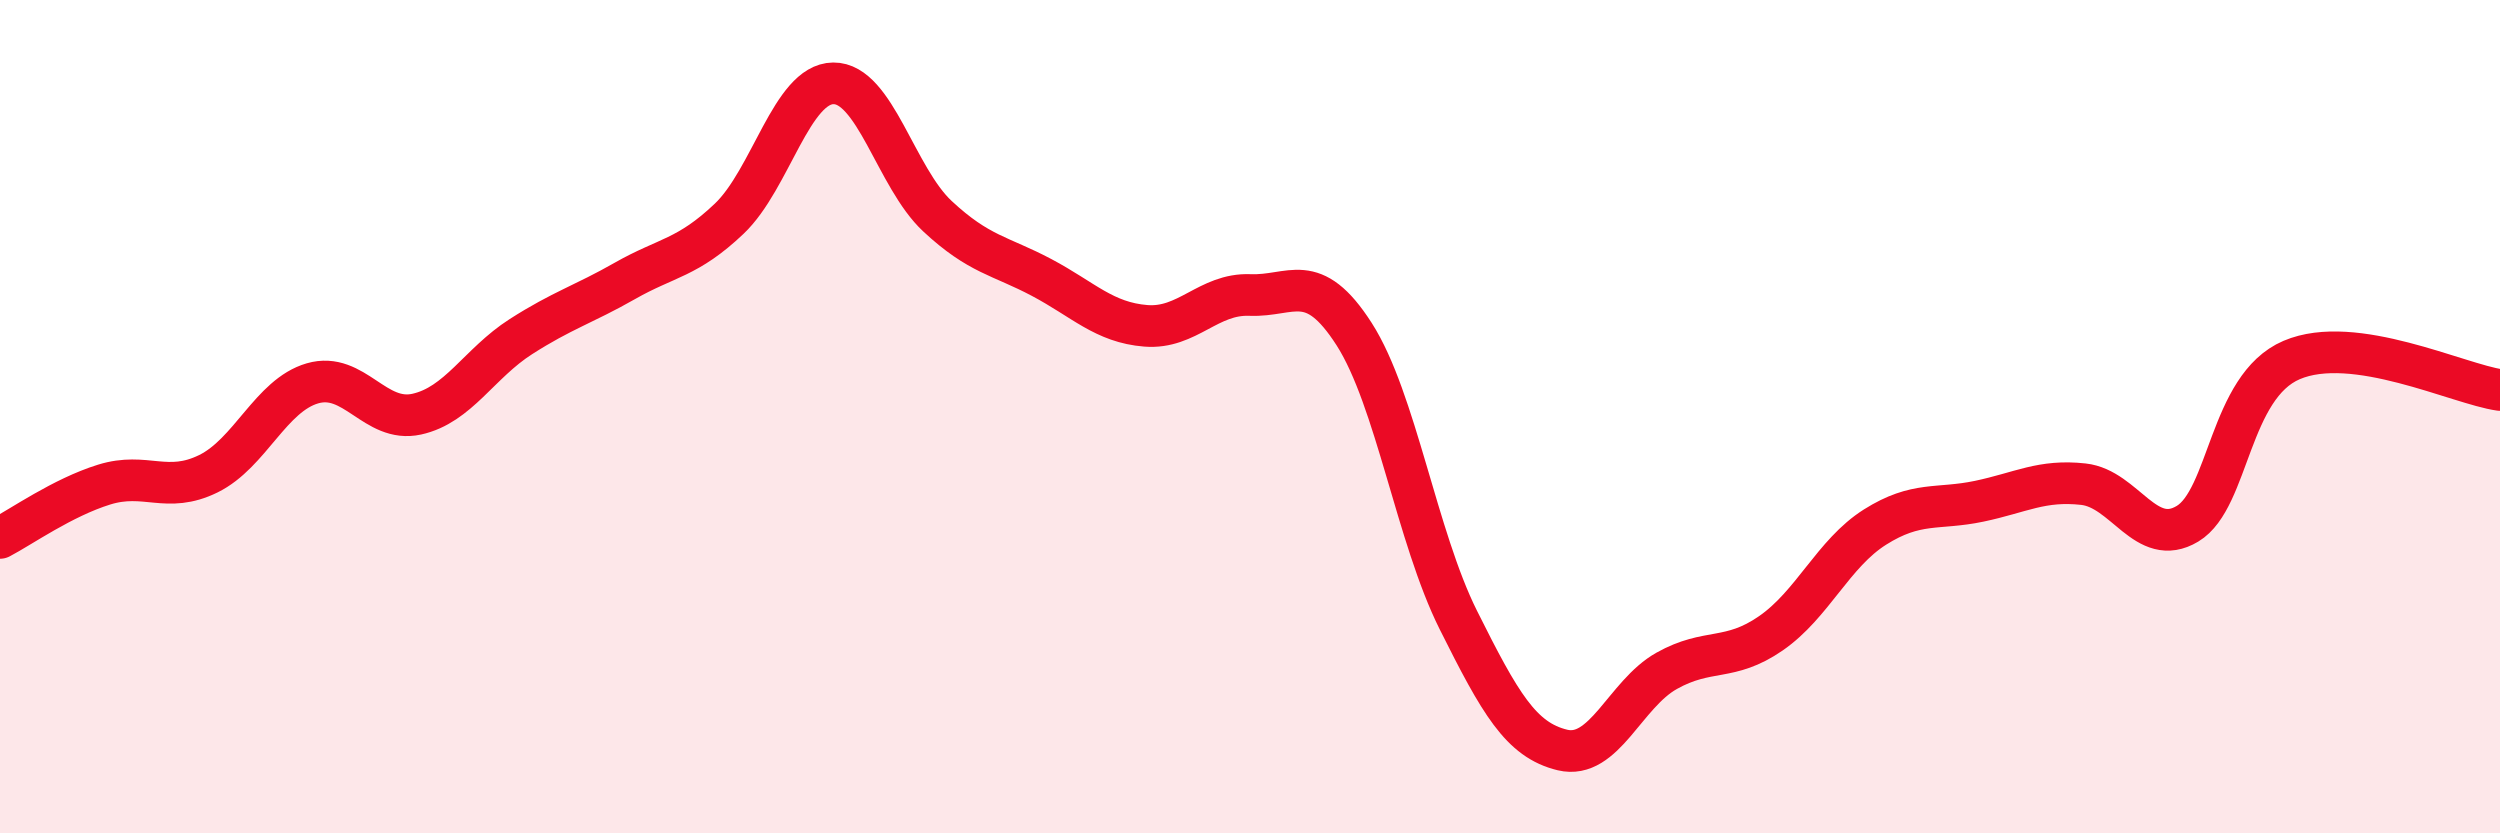 
    <svg width="60" height="20" viewBox="0 0 60 20" xmlns="http://www.w3.org/2000/svg">
      <path
        d="M 0,12.91 C 0.5,12.65 1.5,11.94 2.5,11.63 C 3.5,11.32 4,11.86 5,11.37 C 6,10.88 6.5,9.49 7.5,9.2 C 8.5,8.91 9,10.16 10,9.94 C 11,9.72 11.5,8.72 12.5,8.08 C 13.5,7.44 14,7.31 15,6.74 C 16,6.17 16.5,6.2 17.5,5.25 C 18.5,4.3 19,2.01 20,2 C 21,1.99 21.5,4.26 22.5,5.19 C 23.5,6.12 24,6.13 25,6.66 C 26,7.19 26.5,7.74 27.5,7.82 C 28.5,7.9 29,7.04 30,7.08 C 31,7.12 31.5,6.46 32.5,8.02 C 33.5,9.58 34,12.88 35,14.88 C 36,16.88 36.5,17.76 37.5,18 C 38.5,18.24 39,16.66 40,16.1 C 41,15.54 41.5,15.89 42.5,15.2 C 43.5,14.51 44,13.28 45,12.65 C 46,12.02 46.5,12.24 47.5,12.03 C 48.5,11.82 49,11.51 50,11.62 C 51,11.73 51.5,13.17 52.5,12.57 C 53.5,11.97 53.5,9.28 55,8.64 C 56.5,8 59,9.22 60,9.36L60 20L0 20Z"
        fill="#EB0A25"
        opacity="0.1"
        stroke-linecap="round"
        stroke-linejoin="round"
      />
      <path
        d="M 0,12.91 C 0.5,12.65 1.5,11.94 2.5,11.63 C 3.5,11.32 4,11.86 5,11.37 C 6,10.88 6.5,9.49 7.5,9.2 C 8.5,8.91 9,10.16 10,9.94 C 11,9.72 11.5,8.72 12.5,8.08 C 13.5,7.44 14,7.31 15,6.74 C 16,6.17 16.5,6.2 17.5,5.25 C 18.5,4.3 19,2.01 20,2 C 21,1.99 21.5,4.26 22.5,5.19 C 23.5,6.12 24,6.13 25,6.66 C 26,7.19 26.5,7.74 27.5,7.82 C 28.5,7.9 29,7.04 30,7.08 C 31,7.12 31.5,6.46 32.5,8.02 C 33.5,9.58 34,12.88 35,14.88 C 36,16.88 36.5,17.76 37.5,18 C 38.5,18.24 39,16.66 40,16.1 C 41,15.54 41.5,15.89 42.5,15.2 C 43.5,14.51 44,13.28 45,12.65 C 46,12.02 46.5,12.24 47.5,12.03 C 48.5,11.82 49,11.51 50,11.62 C 51,11.73 51.5,13.17 52.5,12.57 C 53.5,11.97 53.5,9.28 55,8.64 C 56.5,8 59,9.22 60,9.36"
        stroke="#EB0A25"
        stroke-width="1"
        fill="none"
        stroke-linecap="round"
        stroke-linejoin="round"
      />
    </svg>
  